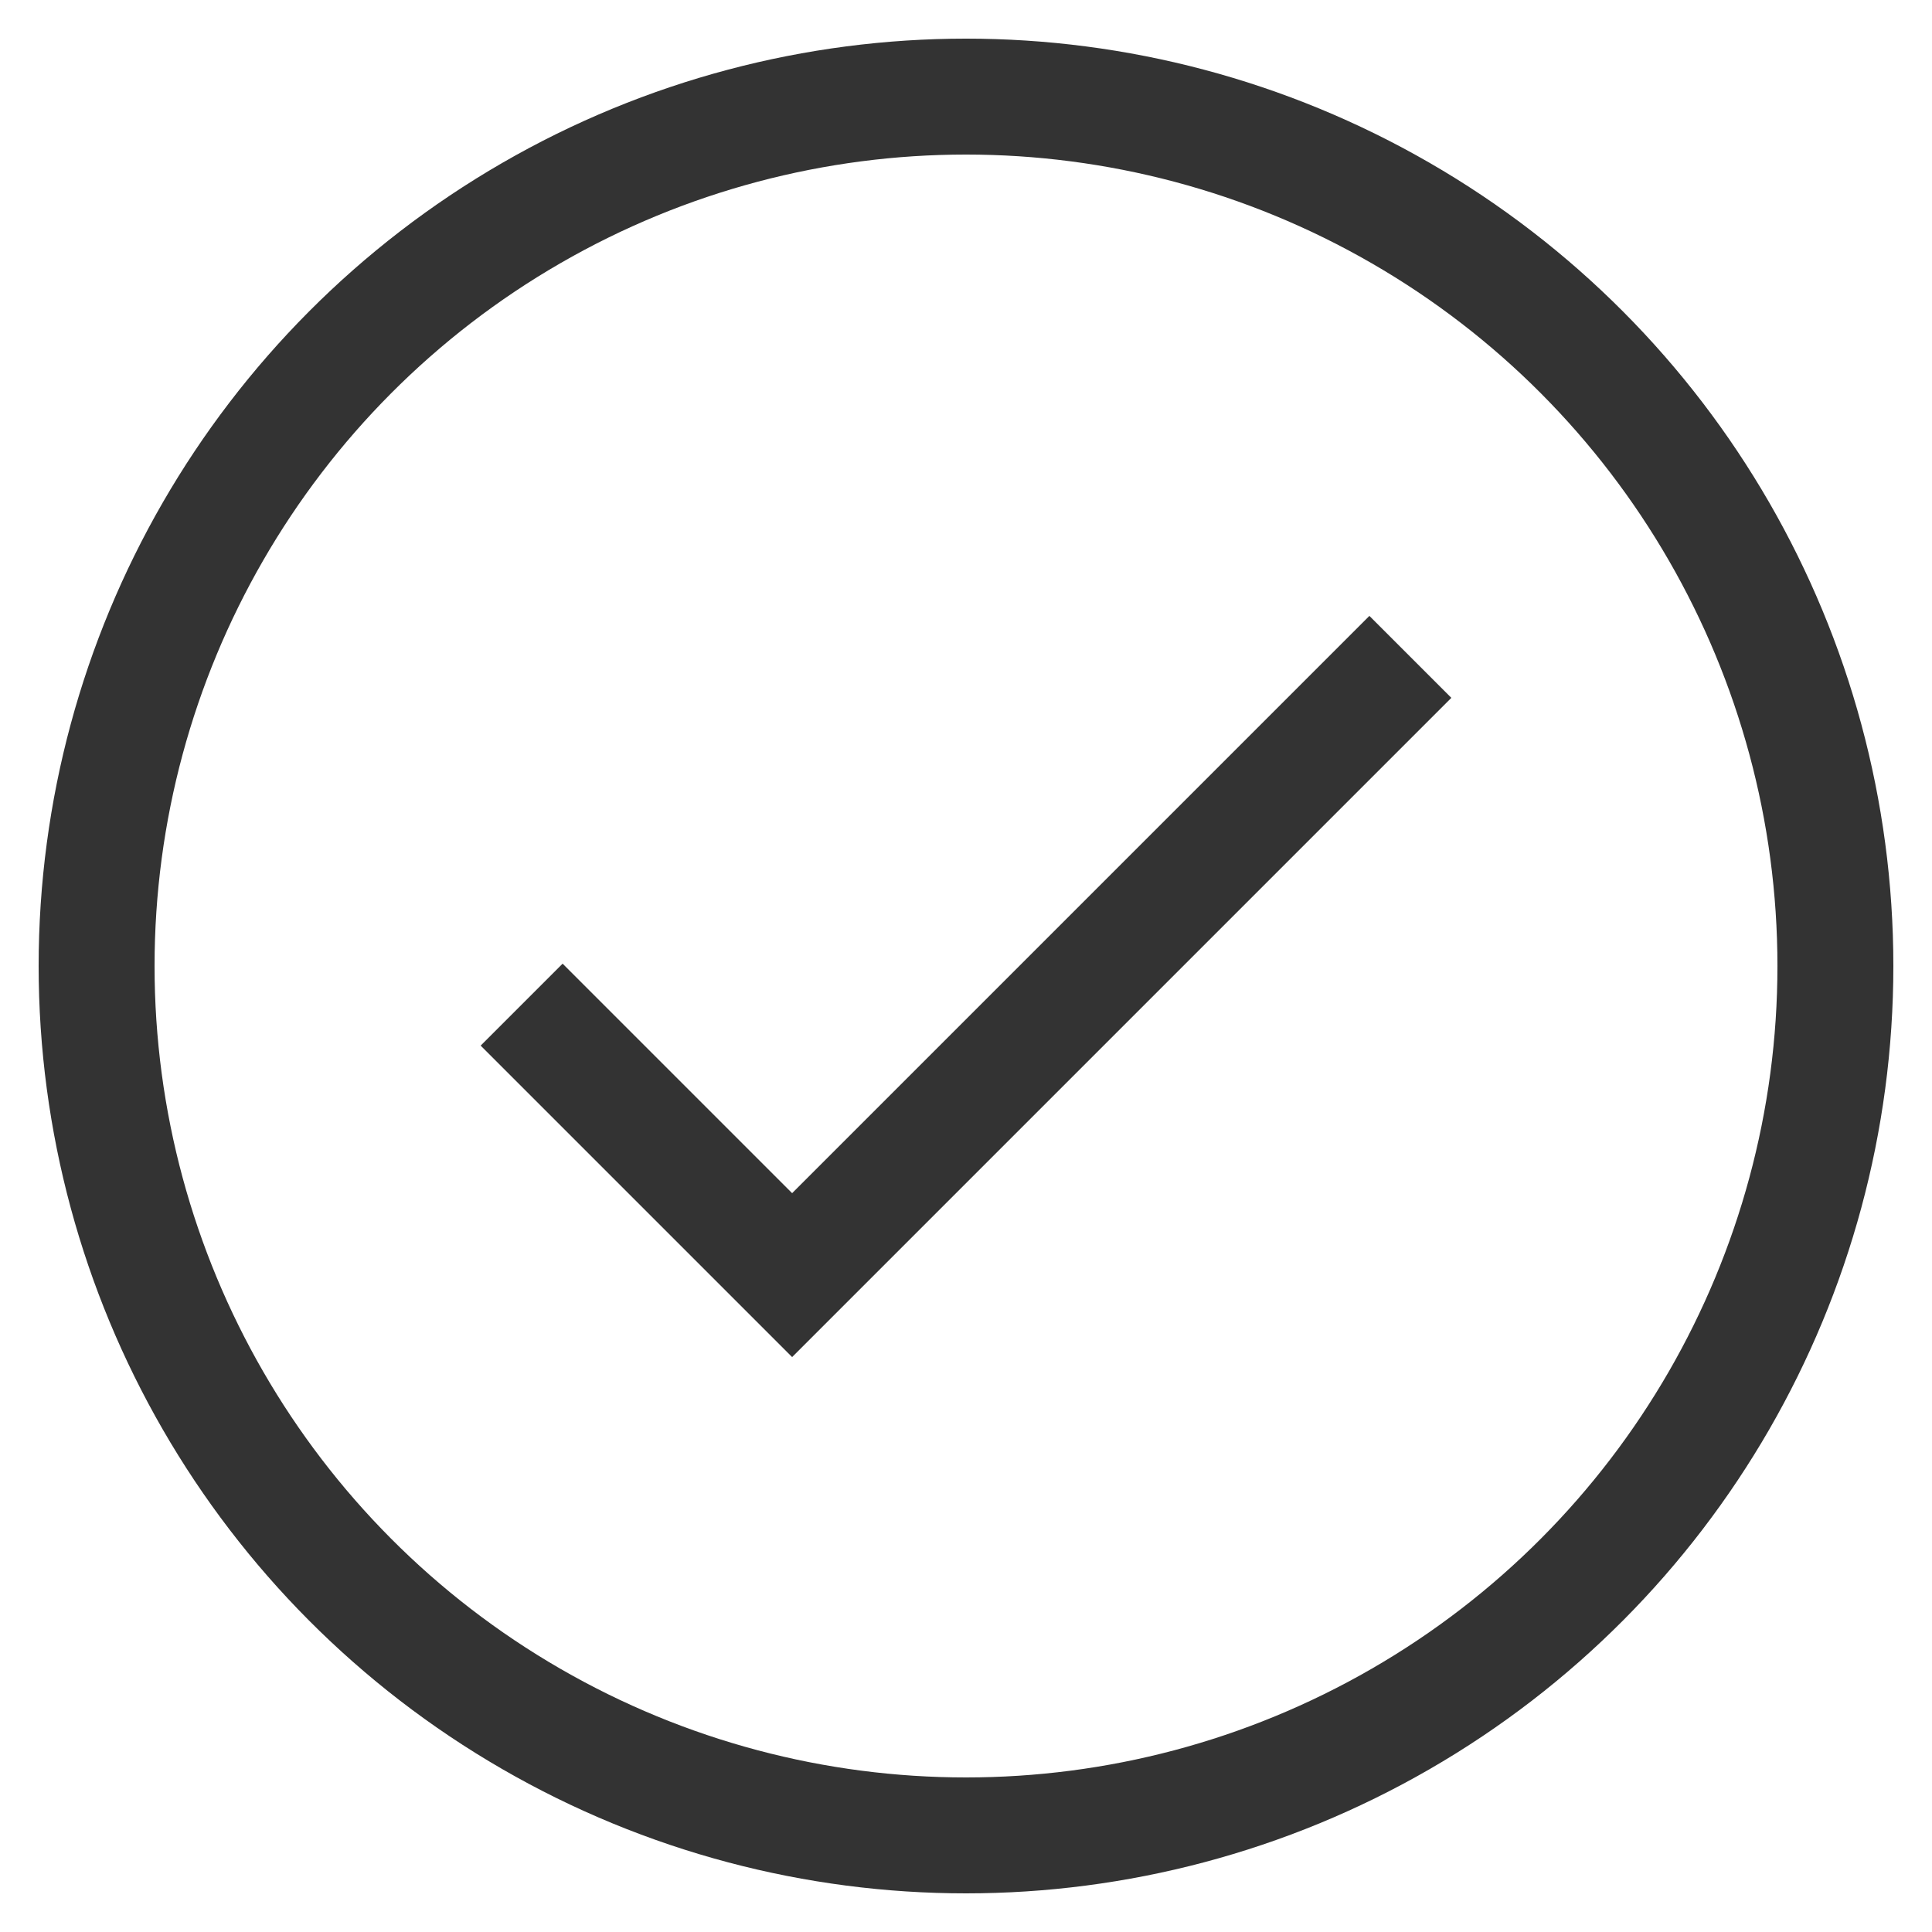 <svg width="25" height="25" viewBox="0 0 25 25" fill="none" xmlns="http://www.w3.org/2000/svg">
<circle cx="12.5" cy="12.5" r="11.25" stroke="#333333" stroke-width="1.5"/>
<path d="M6.75 13L10.25 16.5L18.25 8.5" stroke="#333333" stroke-width="1.5"/>
</svg>
